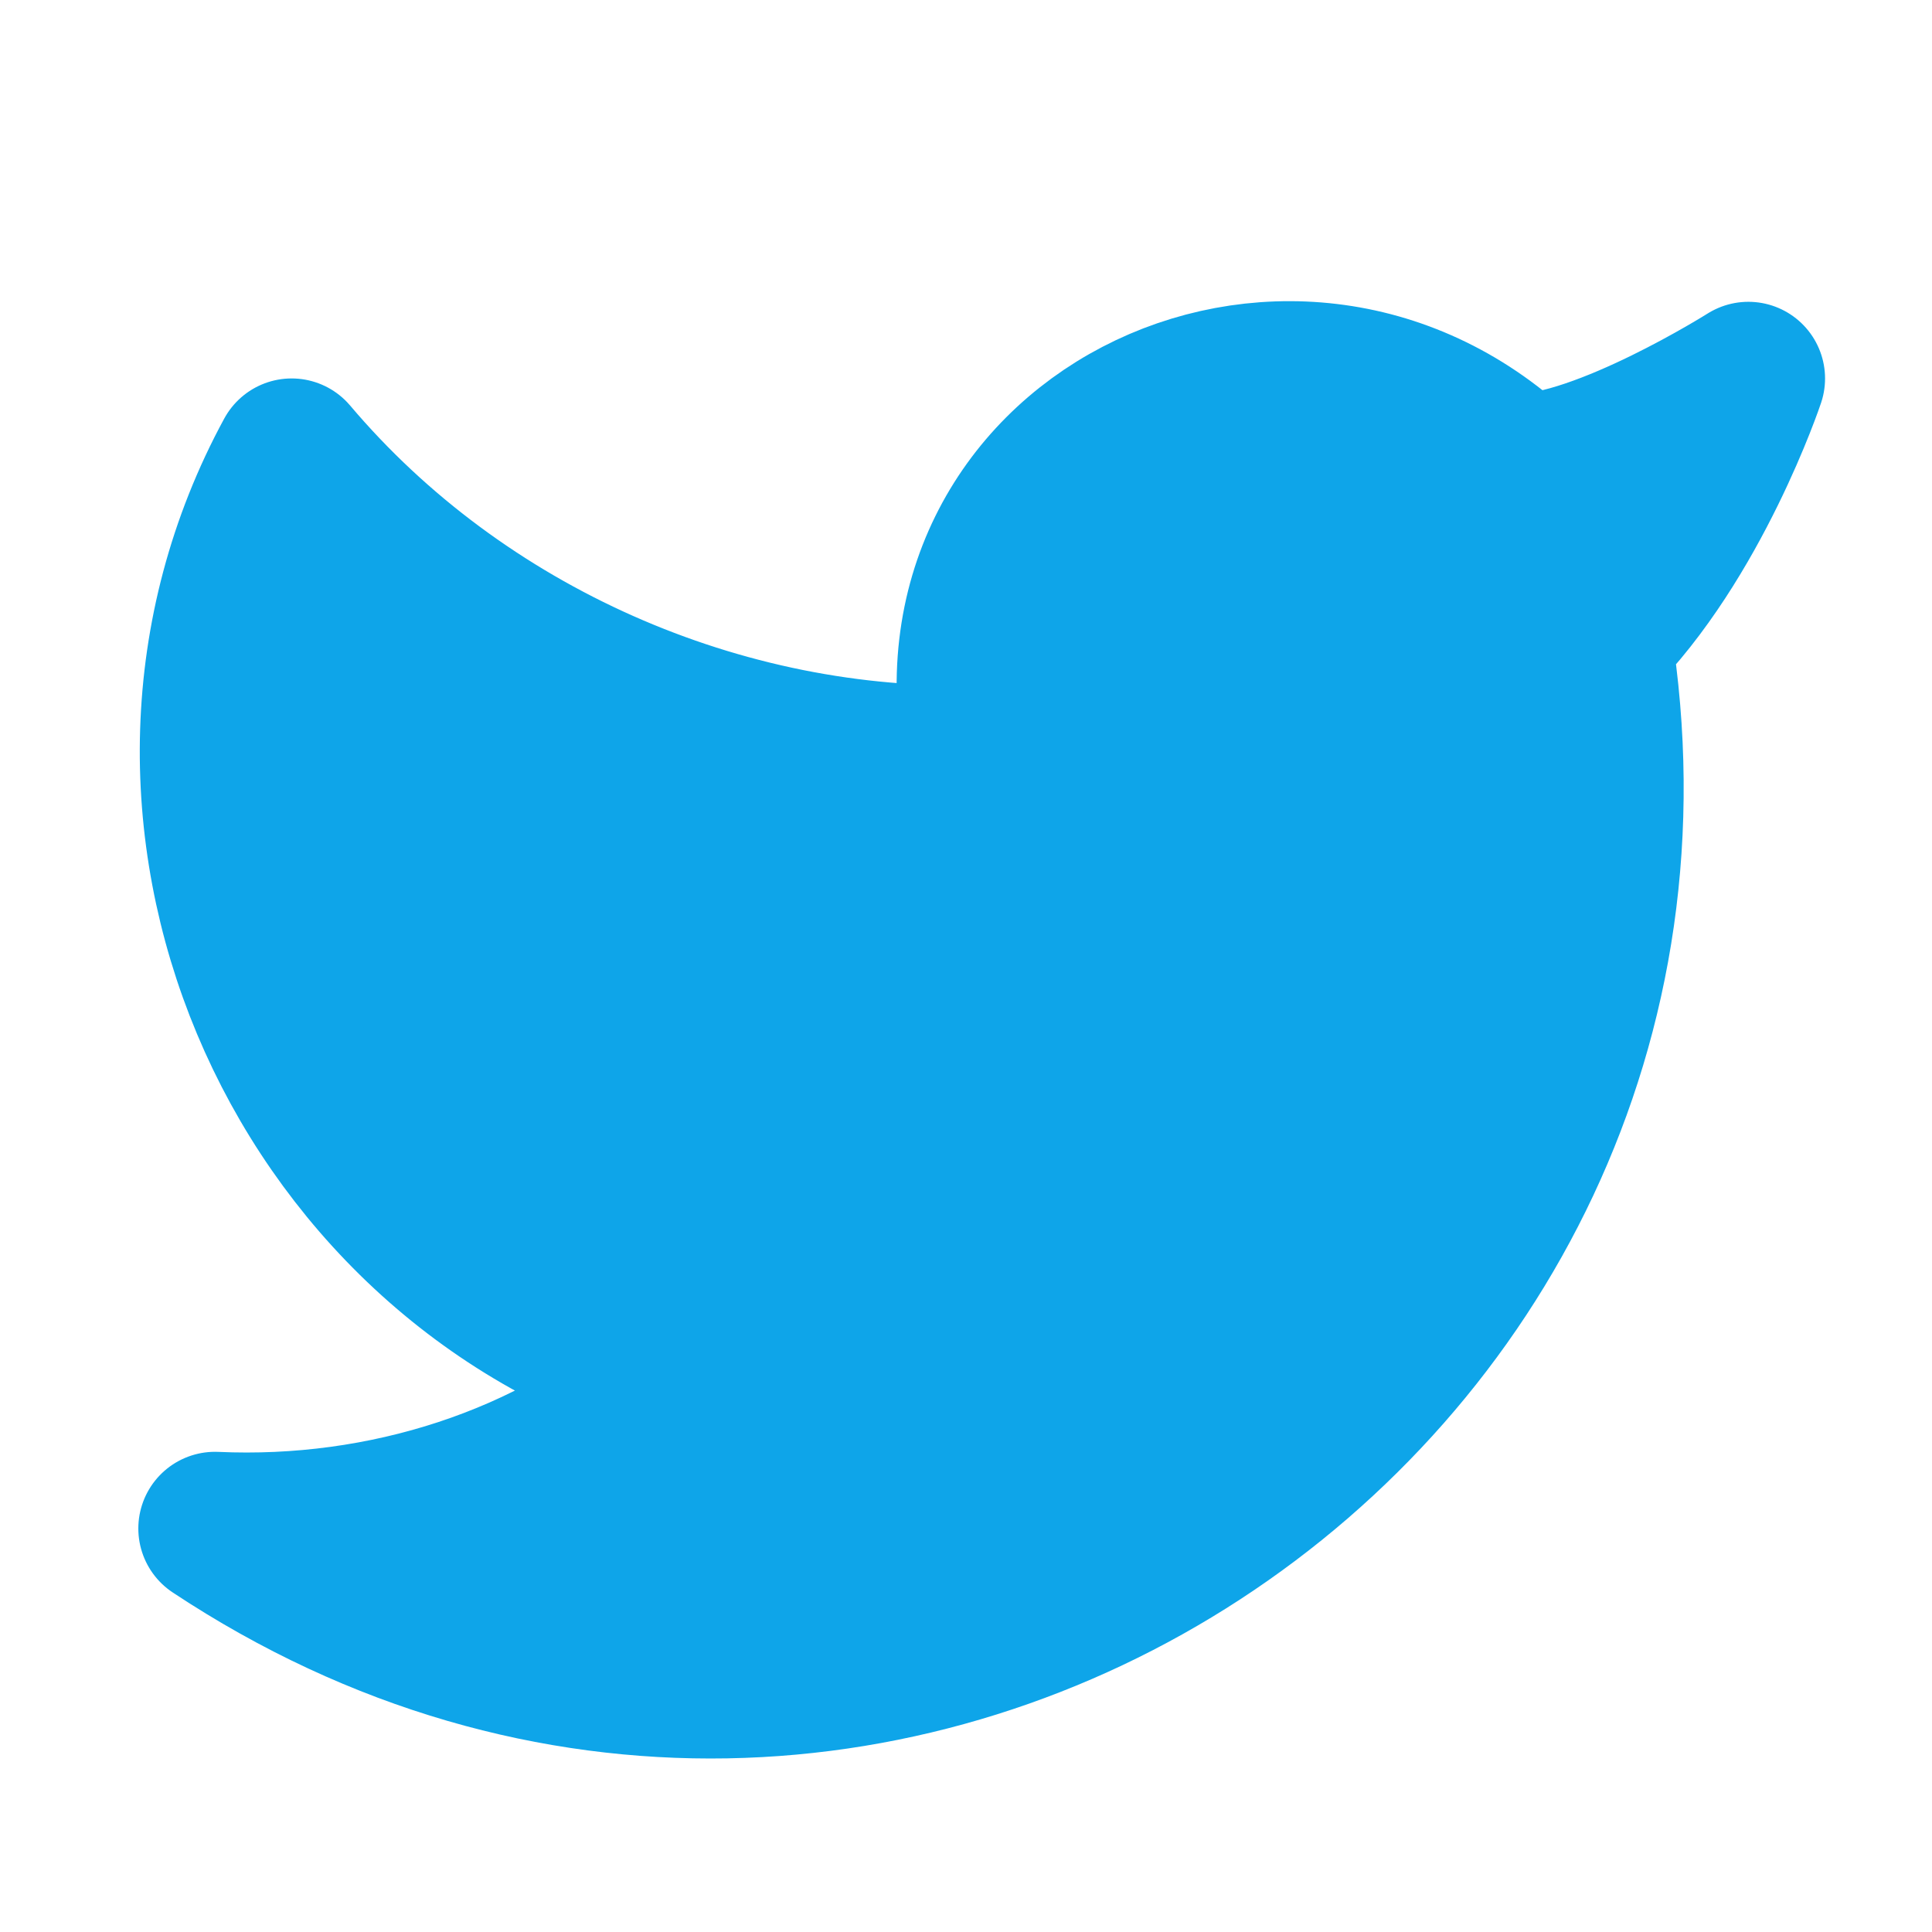 <svg width="21" height="21" viewBox="0 0 21 21" fill="none" xmlns="http://www.w3.org/2000/svg">
<g clip-path="url(#clip0_344_225)">
<path d="M19.004 4.114C19.004 4.114 18.42 5.864 17.337 6.947C18.67 15.28 9.504 21.364 2.337 16.614C4.17 16.697 6.004 16.114 7.337 14.947C3.17 13.697 1.087 8.78 3.17 4.947C5.004 7.114 7.837 8.364 10.67 8.28C9.92 4.78 14.004 2.78 16.504 5.114C17.42 5.114 19.004 4.114 19.004 4.114Z" fill="#0EA5E9" stroke="#0EA5E9" stroke-width="1.667" stroke-linecap="round" stroke-linejoin="round"/>
</g>
<defs>
<clipPath id="clip0_344_225">
<rect width="20" height="20" fill="white" transform="translate(0.67 0.78)"/>
</clipPath>
</defs>
</svg>
